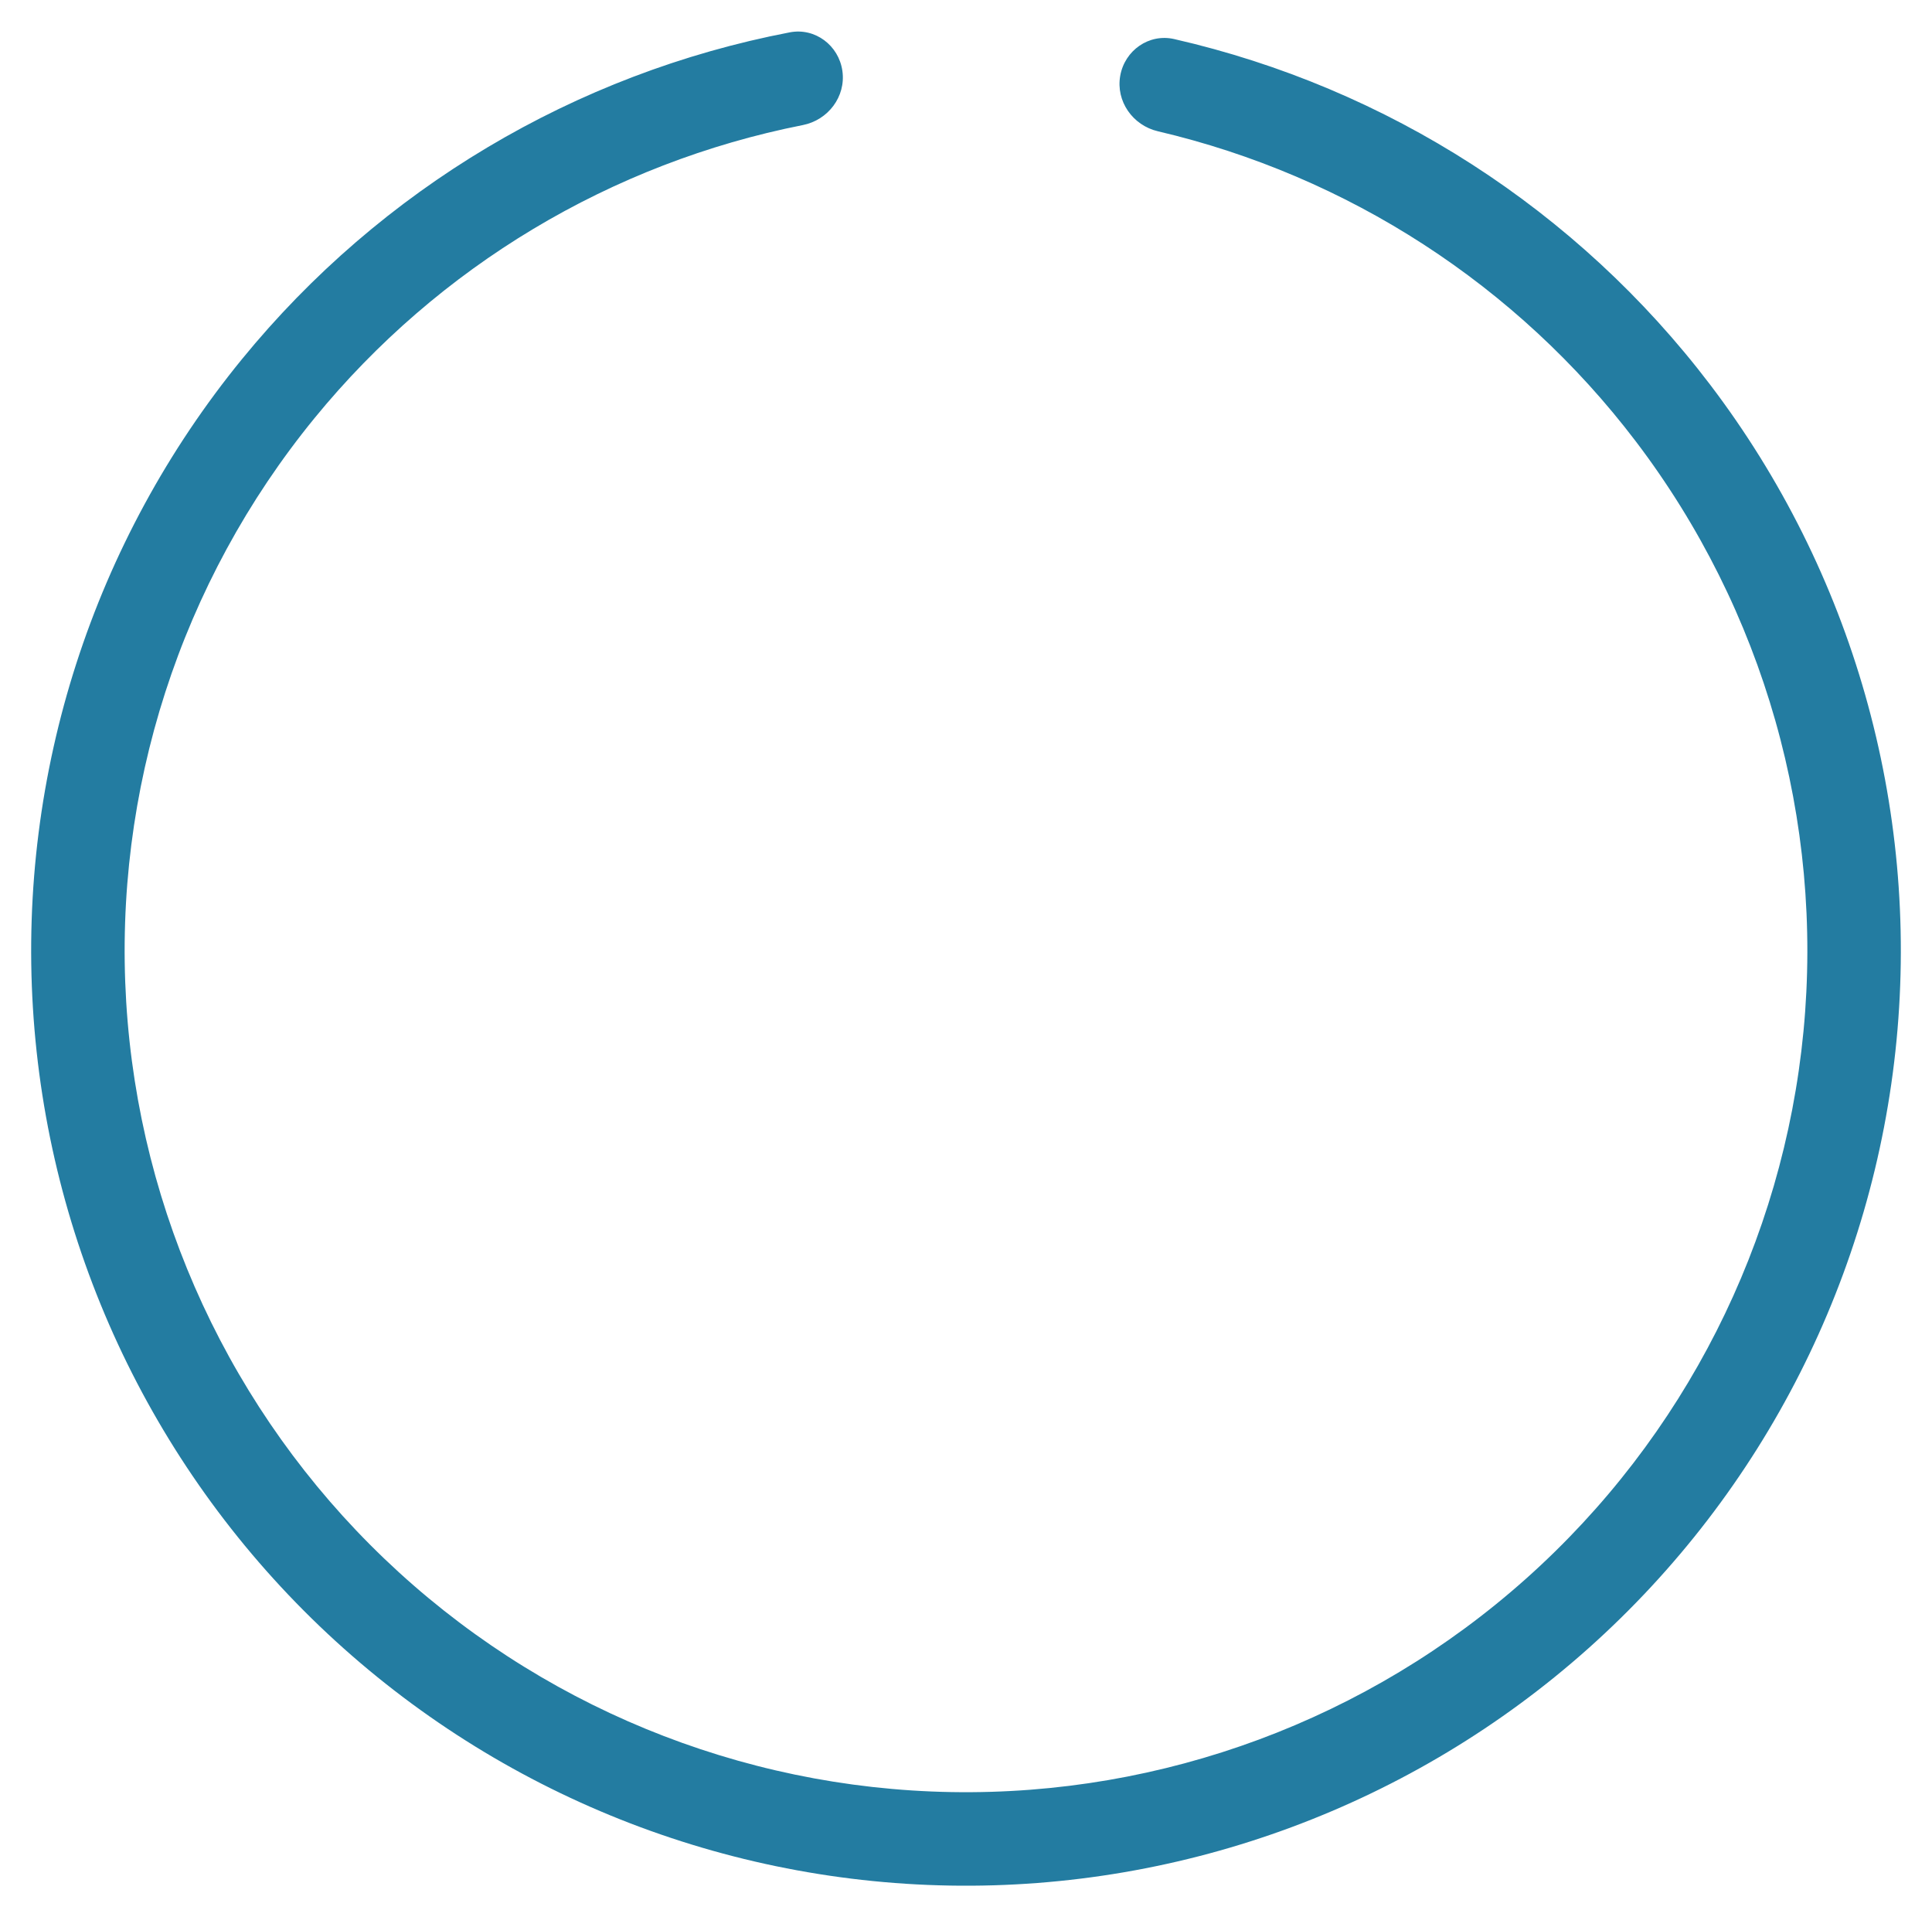 <svg width="248" height="246" viewBox="0 0 248 246" fill="none" xmlns="http://www.w3.org/2000/svg">
<g filter="url(#filter0_d_83_543)">
<path d="M143.796 5.732C144.371 2.469 147.488 0.275 150.719 1.012C178.079 7.26 202.456 22.924 219.52 45.365C237.798 69.401 246.342 99.445 243.448 129.502C240.553 159.559 226.434 187.42 203.906 207.527C181.378 227.634 152.097 238.509 121.906 237.982C91.714 237.455 62.831 225.565 41.019 204.684C19.206 183.803 6.067 155.466 4.224 125.326C2.38 95.186 11.968 65.459 31.073 42.076C48.91 20.244 73.819 5.44 101.381 0.151C104.635 -0.473 107.673 1.828 108.134 5.11C108.596 8.391 106.304 11.408 103.053 12.051C78.482 16.908 56.292 30.176 40.366 49.668C23.171 70.713 14.542 97.468 16.201 124.593C17.861 151.719 29.685 177.223 49.317 196.016C68.948 214.808 94.943 225.509 122.115 225.984C149.288 226.458 175.64 216.671 195.915 198.574C216.191 180.478 228.898 155.403 231.503 128.352C234.108 101.3 226.418 74.261 209.968 52.629C194.732 32.592 173.019 18.558 148.632 12.847C145.405 12.091 143.221 8.995 143.796 5.732Z" fill="#237CA1"/>
</g>
<defs>
<filter id="filter0_d_83_543" x="0" y="0.049" width="248" height="245.951" filterUnits="userSpaceOnUse" color-interpolation-filters="sRGB">
<feFlood flood-opacity="0" result="BackgroundImageFix"/>
<feColorMatrix in="SourceAlpha" type="matrix" values="0 0 0 0 0 0 0 0 0 0 0 0 0 0 0 0 0 0 127 0" result="hardAlpha"/>
<feOffset dy="4"/>
<feGaussianBlur stdDeviation="2"/>
<feComposite in2="hardAlpha" operator="out"/>
<feColorMatrix type="matrix" values="0 0 0 0 0 0 0 0 0 0 0 0 0 0 0 0 0 0 0.25 0"/>
<feBlend mode="normal" in2="BackgroundImageFix" result="effect1_dropShadow_83_543"/>
<feBlend mode="normal" in="SourceGraphic" in2="effect1_dropShadow_83_543" result="shape"/>
</filter>
</defs>
</svg>
